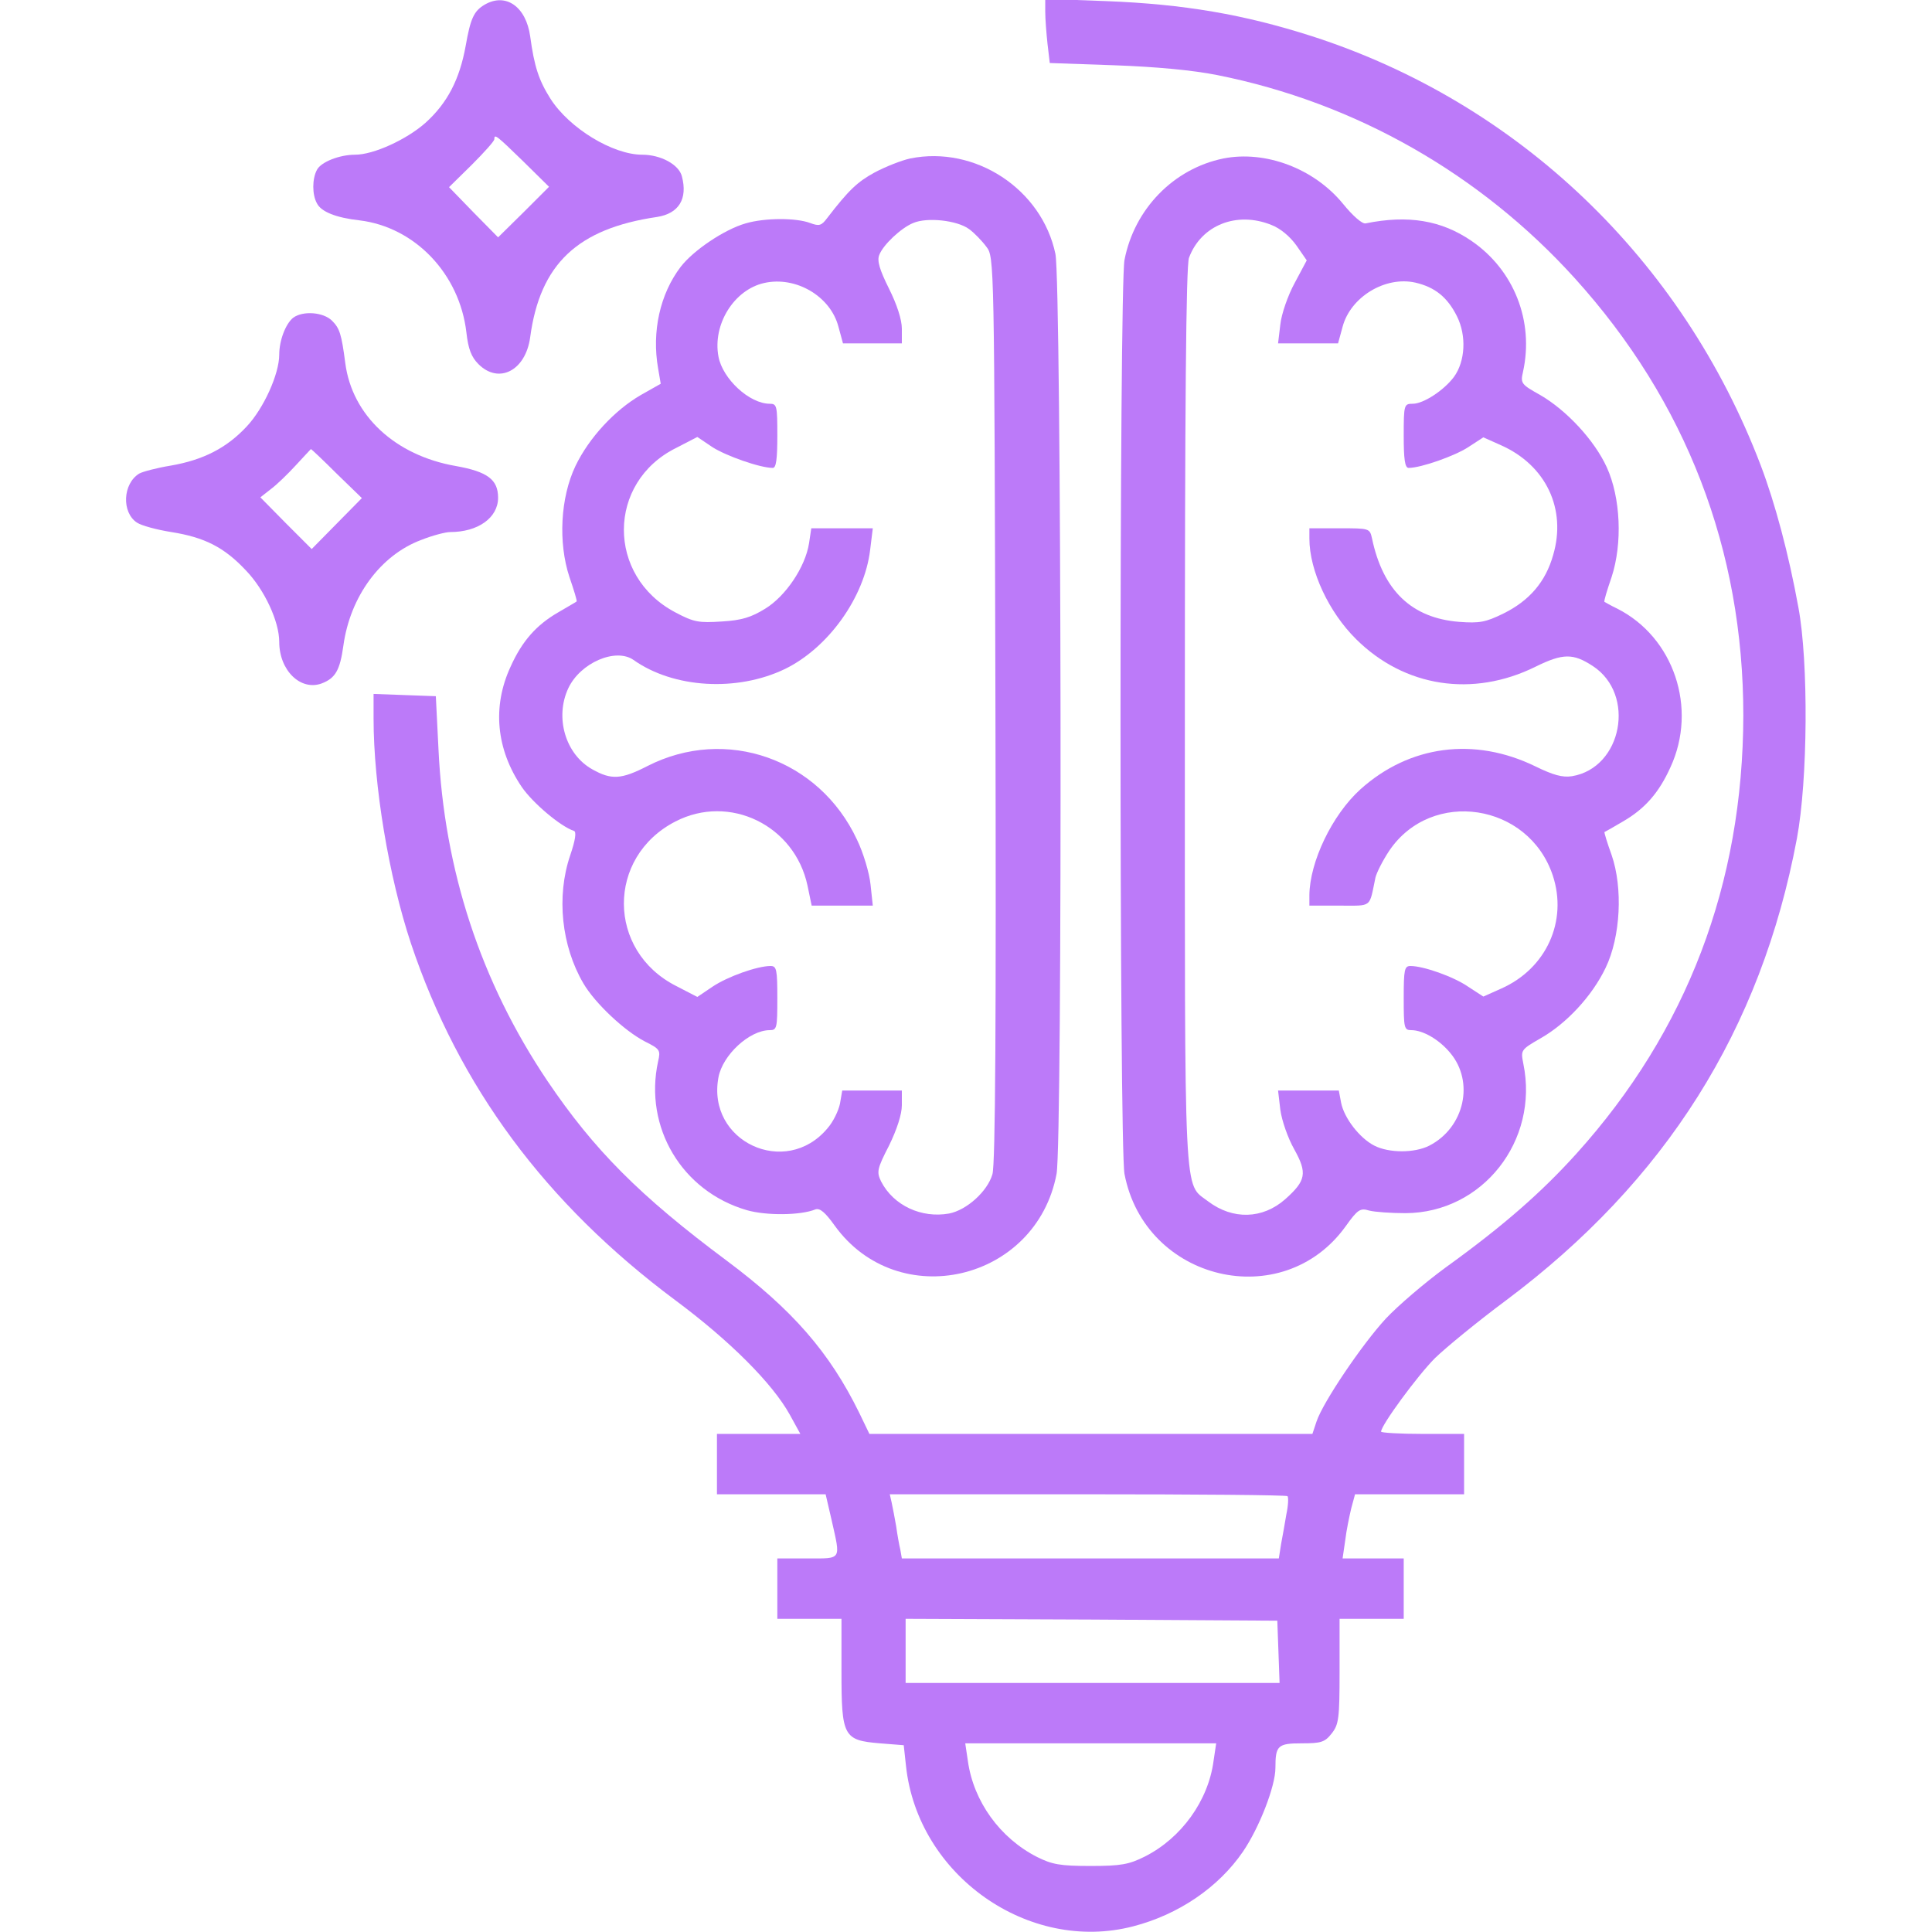 <?xml version="1.0" encoding="UTF-8" standalone="no"?>
<svg xmlns="http://www.w3.org/2000/svg" version="1.0" width="512pt" height="512pt" viewBox="0 0 512 512" preserveAspectRatio="xMidYMid meet">
  <g transform="translate(0,512) scale(0.1,-0.1)" fill="#bc7af9" stroke="none">
    <path d="M1285 5108 c-29 -17 -38 -36 -51 -110 -16 -88 -48 -151 -107 -204 -50 -44 -137 -84 -186 -84 -41 0 -90 -19 -101 -40 -13 -24 -13 -66 0 -89 11 -22 50 -38 113 -45 147 -18 265 -142 283 -297 5 -44 13 -65 32 -84 54 -54 125 -17 137 71 26 194 125 288 336 319 58 9 82 48 66 108 -8 31 -56 57 -105 57 -78 0 -193 70 -243 148 -31 49 -43 85 -54 166 -11 78 -64 116 -120 84z m101 -415 l69 -68 -67 -67 -68 -67 -65 66 -65 67 60 59 c33 33 60 63 60 68 0 15 5 11 76 -58z"></path>
    <path d="M2770 5089 c0 -19 3 -57 6 -85 l6 -51 172 -6 c110 -4 207 -13 272 -26 366 -73 697 -262 947 -538 296 -327 447 -721 447 -1159 -1 -446 -149 -836 -442 -1161 -92 -102 -193 -191 -347 -302 -56 -41 -127 -102 -158 -135 -63 -68 -167 -222 -184 -273 l-11 -33 -587 0 -587 0 -27 56 c-79 161 -177 273 -351 403 -231 172 -352 294 -475 476 -177 263 -274 559 -289 880 l-7 140 -83 3 -82 3 0 -65 c0 -177 40 -418 99 -596 127 -379 356 -689 701 -946 144 -107 257 -220 303 -303 l28 -51 -110 0 -111 0 0 -80 0 -80 144 0 144 0 16 -69 c24 -107 28 -101 -64 -101 l-80 0 0 -80 0 -80 85 0 85 0 0 -139 c0 -173 5 -183 102 -191 l63 -5 6 -55 c31 -290 325 -497 602 -425 120 31 226 103 291 198 43 63 86 173 86 222 0 59 6 65 70 65 51 0 61 3 79 26 19 24 21 40 21 165 l0 139 85 0 85 0 0 80 0 80 -81 0 -81 0 7 48 c3 26 11 64 16 85 l10 37 144 0 145 0 0 80 0 80 -110 0 c-60 0 -110 3 -110 6 0 17 97 149 143 195 29 28 113 97 187 152 424 317 677 718 772 1225 29 155 31 467 4 612 -26 143 -62 277 -100 377 -208 546 -643 961 -1189 1137 -181 58 -340 85 -544 93 l-163 6 0 -34z m642 -3934 c3 -3 2 -25 -3 -48 -4 -23 -10 -59 -14 -79 l-6 -38 -499 0 -500 0 -4 23 c-3 12 -8 40 -11 62 -4 22 -9 50 -12 63 l-5 22 524 0 c289 0 527 -2 530 -5z m-24 -412 l3 -83 -496 0 -495 0 0 85 0 85 493 -2 492 -3 3 -82z m-172 -290 c-14 -105 -85 -204 -182 -253 -42 -21 -63 -25 -144 -25 -81 0 -102 4 -142 24 -98 50 -168 147 -183 254 l-7 47 332 0 333 0 -7 -47z"></path>
    <path d="M2412 4700 c-23 -5 -66 -22 -94 -37 -46 -25 -69 -47 -126 -121 -15 -20 -21 -22 -45 -13 -37 14 -120 14 -171 -1 -56 -16 -138 -71 -172 -115 -55 -72 -77 -172 -60 -269 l7 -41 -53 -30 c-69 -40 -137 -113 -173 -188 -40 -84 -46 -203 -16 -294 12 -35 21 -64 19 -65 -2 -2 -24 -14 -49 -29 -57 -33 -95 -75 -126 -144 -49 -106 -38 -219 30 -319 29 -42 102 -104 138 -116 7 -2 4 -24 -10 -65 -37 -109 -23 -240 35 -339 31 -53 109 -126 163 -154 40 -20 42 -23 35 -53 -38 -174 63 -344 235 -394 52 -15 143 -14 182 2 12 4 26 -8 51 -43 168 -233 534 -148 588 137 16 86 13 2359 -3 2438 -36 172 -213 288 -385 253z m156 -187 c14 -10 35 -32 46 -47 21 -27 21 -33 24 -1224 2 -821 0 -1208 -8 -1234 -13 -45 -68 -95 -115 -104 -73 -13 -147 21 -180 85 -12 25 -11 33 21 95 21 43 34 83 34 107 l0 39 -79 0 -79 0 -6 -35 c-4 -19 -18 -48 -33 -65 -111 -133 -321 -35 -289 135 11 59 82 125 136 125 19 0 20 6 20 85 0 76 -2 85 -18 85 -35 0 -114 -28 -154 -55 l-40 -27 -56 29 c-184 93 -185 342 -2 436 143 74 316 -10 350 -170 l11 -53 81 0 81 0 -6 56 c-3 30 -19 84 -36 119 -100 214 -347 301 -555 195 -70 -36 -96 -37 -146 -9 -72 40 -100 138 -64 215 32 68 126 108 173 75 106 -75 274 -85 401 -24 115 56 211 190 226 316 l7 57 -82 0 -81 0 -6 -40 c-10 -63 -62 -140 -116 -173 -37 -23 -63 -31 -115 -34 -61 -4 -74 -2 -123 24 -183 96 -182 345 2 436 l56 29 40 -27 c36 -23 126 -55 160 -55 9 0 12 24 12 85 0 79 -1 85 -20 85 -54 0 -125 66 -136 125 -16 85 41 177 121 195 84 19 176 -35 197 -116 l12 -44 78 0 78 0 0 39 c0 24 -13 64 -34 106 -25 50 -32 74 -26 89 10 27 58 72 90 85 37 16 117 7 148 -16z"></path>
    <path d="M3242 4700 c-132 -27 -236 -134 -262 -269 -14 -74 -14 -2348 0 -2422 54 -284 419 -371 586 -139 32 45 39 49 62 42 15 -4 59 -7 97 -7 204 1 354 192 312 396 -7 36 -7 37 45 67 69 39 137 112 173 187 40 83 46 212 16 299 -12 33 -20 60 -19 61 2 1 24 13 49 28 57 33 95 75 126 144 72 156 9 344 -141 420 -17 8 -32 17 -34 18 -2 2 7 31 19 66 29 89 24 210 -13 291 -33 72 -107 151 -176 191 -50 28 -53 31 -46 61 30 135 -24 271 -137 348 -79 54 -167 69 -280 46 -9 -2 -34 20 -60 52 -77 94 -206 142 -317 120z m127 -176 c24 -9 50 -31 67 -55 l27 -39 -32 -60 c-18 -33 -35 -82 -38 -110 l-6 -50 80 0 79 0 12 44 c21 79 113 135 193 117 52 -12 85 -39 110 -89 26 -52 22 -120 -8 -161 -27 -36 -81 -71 -109 -71 -23 0 -24 -2 -24 -85 0 -61 3 -85 13 -85 33 0 123 32 158 55 l40 26 47 -21 c119 -53 174 -169 138 -291 -20 -71 -63 -121 -132 -155 -47 -23 -63 -26 -117 -22 -126 10 -202 83 -231 221 -6 27 -7 27 -86 27 l-80 0 0 -27 c0 -86 52 -196 124 -267 128 -127 309 -155 475 -73 73 36 100 36 152 2 115 -75 78 -270 -55 -292 -25 -4 -50 3 -97 26 -162 79 -334 56 -464 -61 -75 -68 -134 -192 -135 -280 l0 -28 80 0 c88 0 78 -7 95 74 3 13 19 45 37 72 112 165 369 126 433 -66 40 -121 -17 -247 -137 -300 l-47 -21 -40 26 c-39 27 -119 55 -153 55 -16 0 -18 -9 -18 -85 0 -79 1 -85 20 -85 31 0 74 -25 103 -60 65 -77 38 -198 -55 -246 -39 -20 -107 -20 -146 0 -39 20 -80 73 -88 114 l-6 32 -81 0 -80 0 6 -51 c4 -29 20 -75 37 -105 35 -63 31 -83 -24 -132 -60 -53 -139 -55 -204 -6 -66 51 -62 -26 -62 1283 0 818 3 1198 11 1218 32 86 126 124 218 87z"></path>
    <path d="M777 4278 c-20 -16 -37 -60 -37 -98 0 -51 -41 -142 -86 -190 -53 -57 -115 -89 -202 -104 -37 -6 -74 -16 -83 -21 -44 -27 -47 -103 -6 -130 12 -8 53 -19 91 -25 88 -14 140 -40 198 -102 49 -51 88 -135 88 -189 0 -76 57 -131 113 -110 36 14 48 35 57 100 18 131 99 240 206 280 30 12 65 21 77 21 74 0 127 38 127 91 0 48 -28 69 -112 84 -161 28 -275 134 -293 273 -10 77 -15 92 -35 112 -23 23 -77 27 -103 8z m115 -413 l67 -65 -67 -68 -66 -67 -68 68 -68 69 28 22 c15 11 45 40 66 63 22 24 40 43 40 43 1 0 32 -29 68 -65z"></path>
  </g>
</svg>
